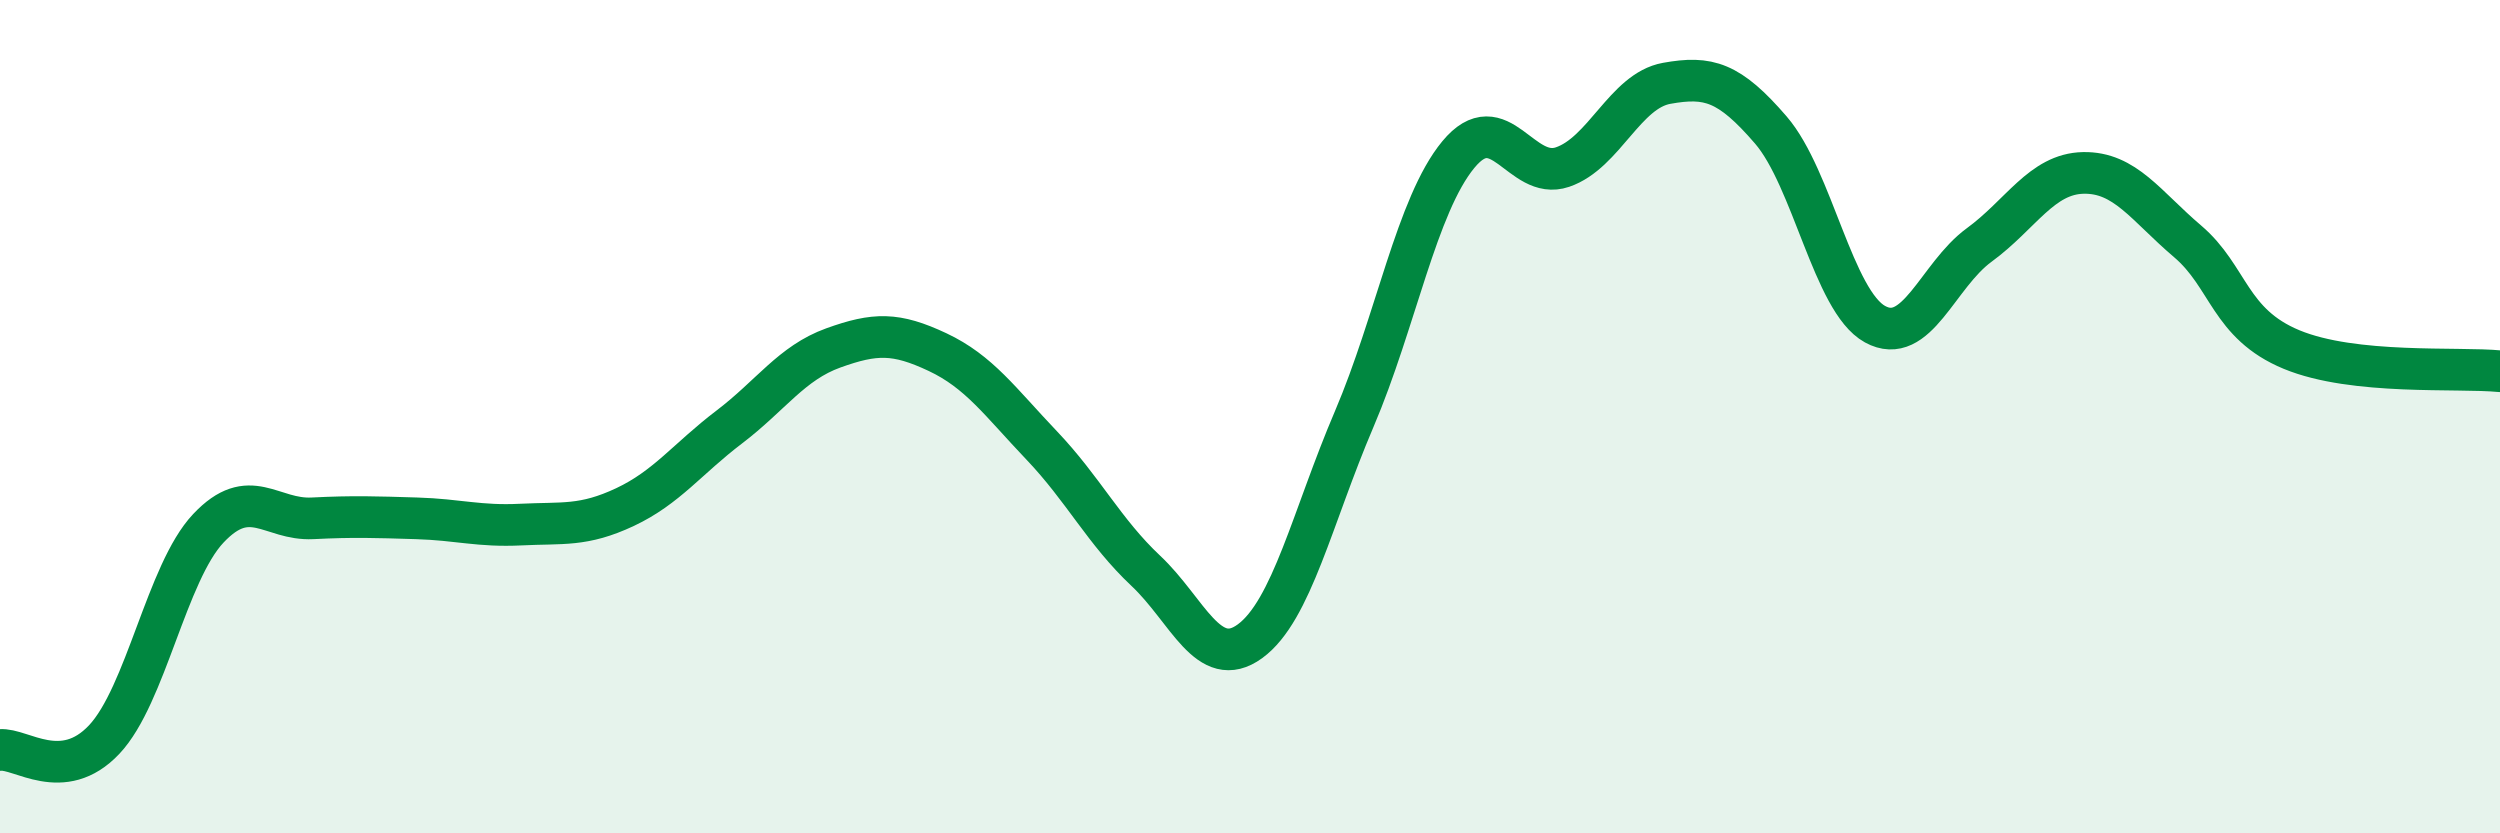 
    <svg width="60" height="20" viewBox="0 0 60 20" xmlns="http://www.w3.org/2000/svg">
      <path
        d="M 0,18 C 0.5,17.95 1.5,18.81 2.5,17.75 C 3.5,16.69 4,13.74 5,12.68 C 6,11.62 6.5,12.49 7.5,12.44 C 8.5,12.39 9,12.41 10,12.44 C 11,12.47 11.5,12.64 12.5,12.59 C 13.5,12.54 14,12.64 15,12.17 C 16,11.7 16.5,11.01 17.5,10.25 C 18.5,9.49 19,8.71 20,8.35 C 21,7.99 21.5,7.98 22.5,8.45 C 23.5,8.92 24,9.64 25,10.69 C 26,11.74 26.5,12.76 27.5,13.7 C 28.5,14.64 29,16.12 30,15.39 C 31,14.66 31.5,12.4 32.5,10.06 C 33.5,7.72 34,4.92 35,3.71 C 36,2.5 36.5,4.35 37.5,4.01 C 38.5,3.67 39,2.18 40,2 C 41,1.82 41.5,1.96 42.5,3.12 C 43.5,4.28 44,7.23 45,7.78 C 46,8.33 46.5,6.61 47.5,5.88 C 48.5,5.15 49,4.17 50,4.15 C 51,4.13 51.5,4.94 52.5,5.79 C 53.5,6.64 53.5,7.77 55,8.39 C 56.5,9.01 59,8.81 60,8.91L60 20L0 20Z"
        fill="#008740"
        opacity="0.1"
        stroke-linecap="round"
        stroke-linejoin="round"
      />
      <path
        d="M 0,18 C 0.5,17.95 1.5,18.81 2.5,17.75 C 3.5,16.69 4,13.74 5,12.68 C 6,11.62 6.5,12.49 7.5,12.44 C 8.5,12.39 9,12.41 10,12.44 C 11,12.47 11.5,12.64 12.5,12.59 C 13.5,12.54 14,12.64 15,12.17 C 16,11.7 16.5,11.01 17.5,10.25 C 18.5,9.49 19,8.71 20,8.35 C 21,7.99 21.5,7.98 22.5,8.45 C 23.5,8.92 24,9.64 25,10.69 C 26,11.74 26.5,12.76 27.5,13.7 C 28.5,14.64 29,16.12 30,15.39 C 31,14.66 31.5,12.4 32.5,10.06 C 33.5,7.72 34,4.92 35,3.71 C 36,2.5 36.5,4.35 37.5,4.01 C 38.5,3.67 39,2.18 40,2 C 41,1.82 41.5,1.96 42.5,3.12 C 43.5,4.28 44,7.23 45,7.78 C 46,8.33 46.5,6.61 47.5,5.88 C 48.5,5.15 49,4.17 50,4.15 C 51,4.13 51.5,4.94 52.5,5.79 C 53.5,6.64 53.5,7.77 55,8.39 C 56.5,9.01 59,8.81 60,8.91"
        stroke="#008740"
        stroke-width="1"
        fill="none"
        stroke-linecap="round"
        stroke-linejoin="round"
      />
    </svg>
  